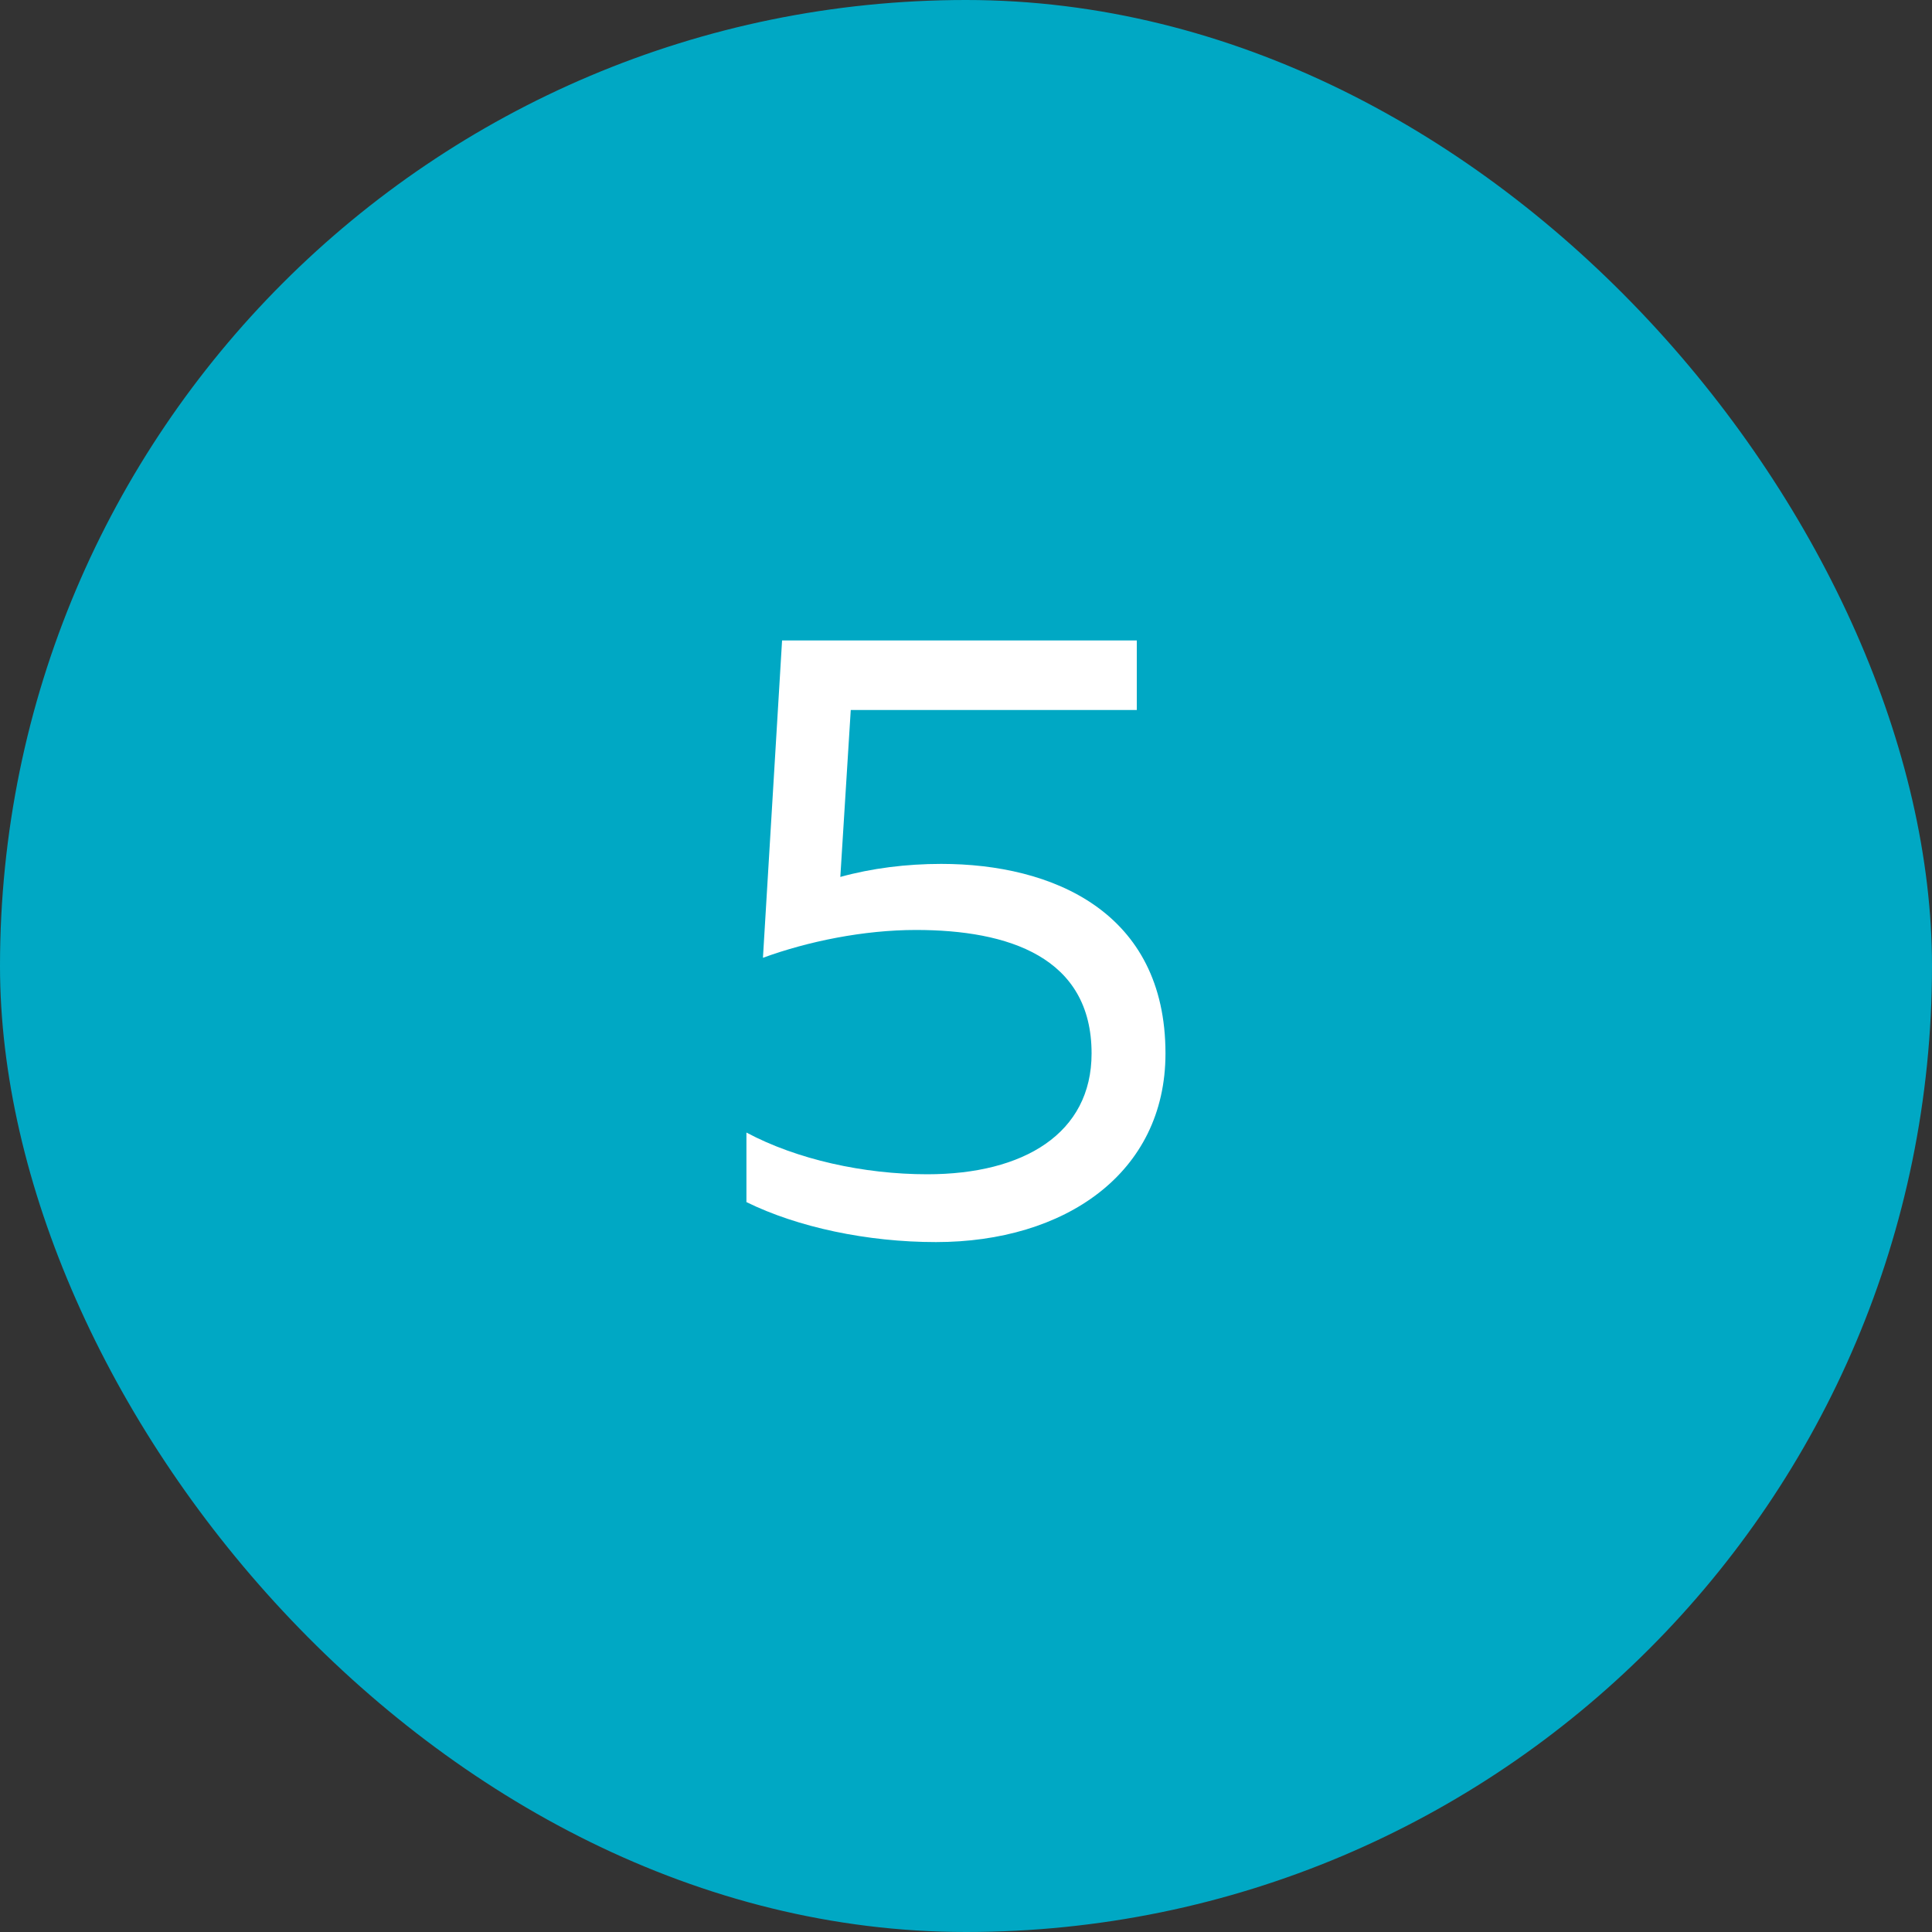 <?xml version="1.0" encoding="UTF-8"?> <svg xmlns="http://www.w3.org/2000/svg" width="40" height="40" viewBox="0 0 40 40" fill="none"><rect x="0" y="0" width="40" height="40" fill="#333333" stroke="none"/> <rect width="40" height="40" rx="20" fill="#00A8C4"></rect> <path d="M16.192 13.26H23.536V14.7H17.614L17.398 18.156C18.046 17.976 18.766 17.886 19.486 17.886C21.79 17.886 24.13 18.876 24.13 21.81C24.13 24.294 22.042 25.716 19.378 25.716C17.956 25.716 16.516 25.41 15.454 24.888V23.448C16.498 24.006 17.884 24.312 19.198 24.312C21.196 24.312 22.6 23.466 22.6 21.81C22.6 19.812 20.872 19.254 18.964 19.254C17.884 19.254 16.732 19.488 15.796 19.83L16.192 13.26Z" fill="white"></path> </svg> 
